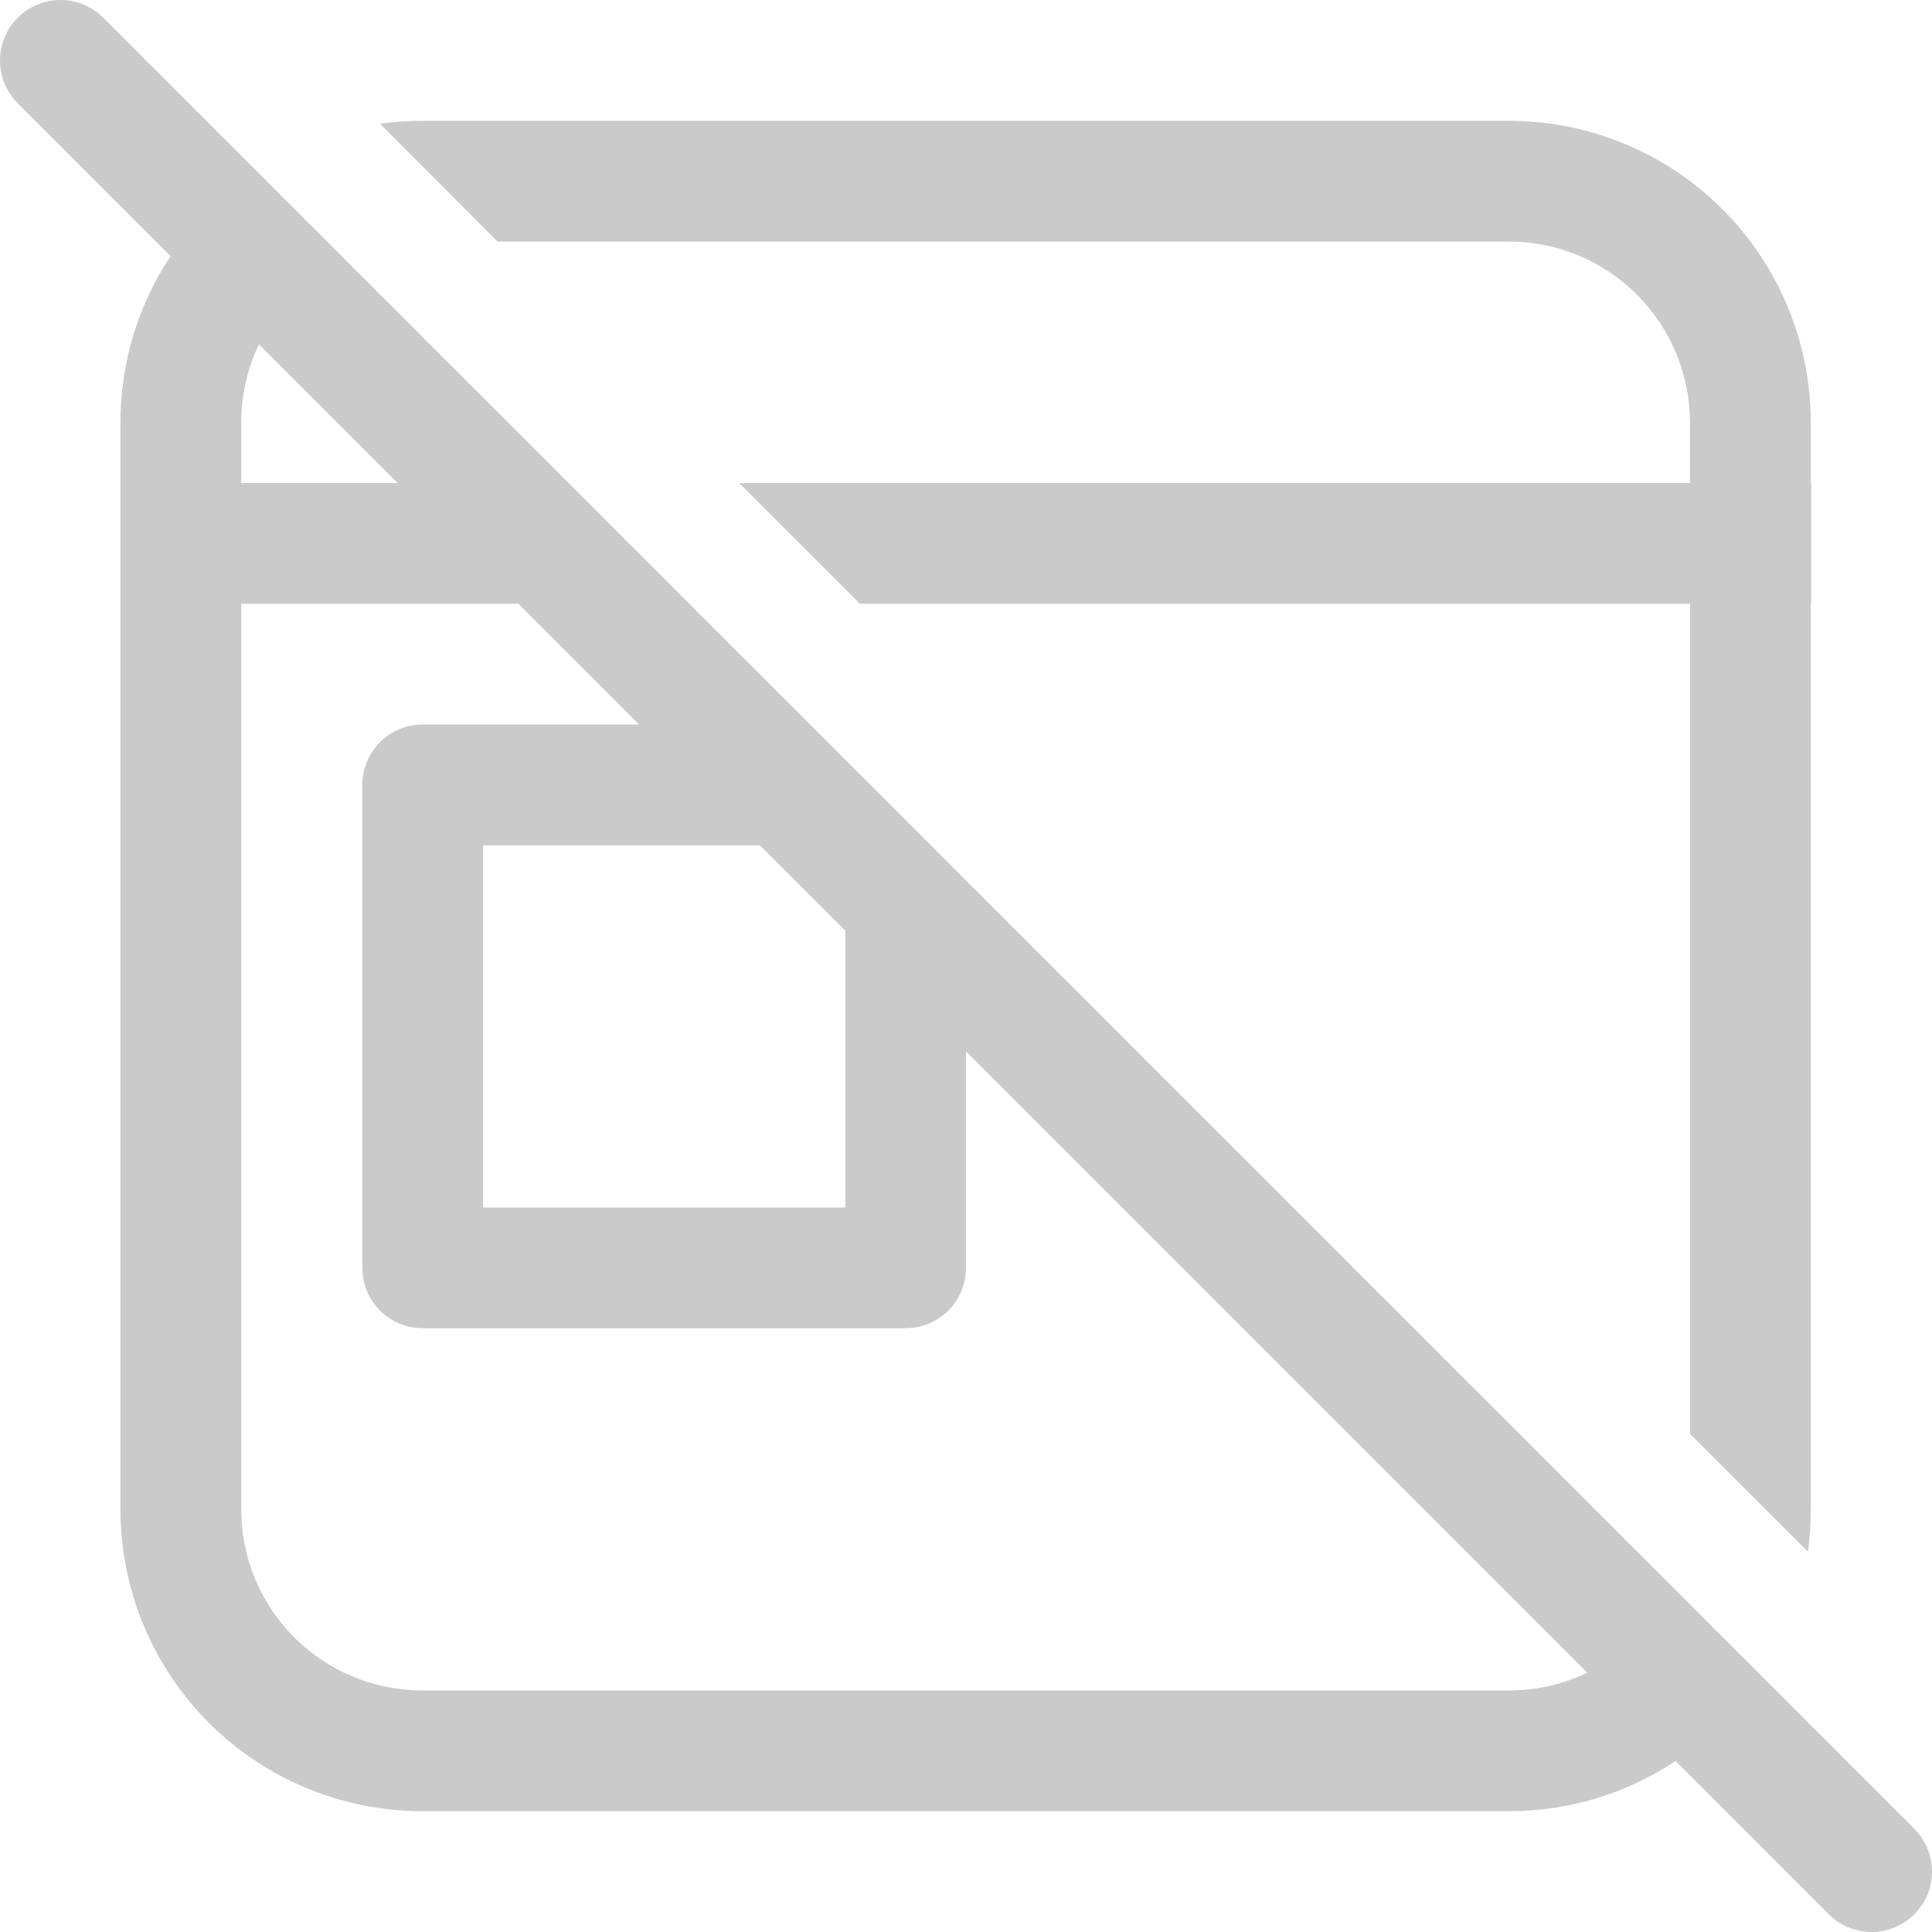 <svg xmlns="http://www.w3.org/2000/svg" class="imgfill" width="41" height="41" viewBox="0 0 41 41" fill="none">
  <path d="M2.19 0.376L40.624 38.81C40.865 39.051 41 39.377 41 39.717C41 40.057 40.865 40.384 40.624 40.624C40.384 40.865 40.057 41 39.717 41C39.377 41 39.051 40.865 38.81 40.624L35.559 37.37C34.547 38.044 33.329 38.436 32.023 38.436H8.962C7.263 38.436 5.634 37.761 4.432 36.56C3.231 35.359 2.556 33.729 2.556 32.03V8.97C2.556 7.663 2.948 6.446 3.62 5.434L0.376 2.19C0.257 2.071 0.162 1.929 0.098 1.774C0.033 1.618 1.25509e-09 1.451 0 1.283C-1.25509e-09 1.114 0.033 0.948 0.098 0.792C0.162 0.636 0.257 0.495 0.376 0.376C0.495 0.257 0.636 0.162 0.792 0.098C0.948 0.033 1.114 -1.25509e-09 1.283 0C1.451 1.25509e-09 1.618 0.033 1.774 0.098C1.929 0.162 2.071 0.257 2.19 0.376ZM33.686 35.497L20.5 22.311V26.906C20.5 27.245 20.365 27.571 20.125 27.812C19.884 28.052 19.559 28.187 19.219 28.187H8.97C8.63 28.187 8.304 28.052 8.064 27.812C7.823 27.571 7.689 27.245 7.689 26.906V16.657C7.689 16.317 7.823 15.991 8.064 15.751C8.304 15.51 8.63 15.375 8.97 15.375H13.564L11.002 12.813H5.119V32.03C5.119 33.05 5.523 34.027 6.244 34.748C6.965 35.469 7.943 35.874 8.962 35.874H32.023C32.617 35.874 33.181 35.738 33.686 35.497ZM8.439 10.251L5.495 7.307C5.246 7.826 5.117 8.394 5.119 8.97V10.251H8.439ZM16.126 17.938H10.251V25.625H17.938V19.749L16.126 17.938ZM35.866 10.251H15.685L18.248 12.813H35.866V30.431L38.367 32.93C38.408 32.635 38.428 32.335 38.428 32.03V12.813H38.436V10.251H38.428V8.97C38.428 7.271 37.754 5.641 36.552 4.44C35.351 3.239 33.722 2.564 32.023 2.564H8.962C8.655 2.564 8.357 2.584 8.063 2.625L10.558 5.126H32.02C33.039 5.126 34.017 5.531 34.738 6.252C35.459 6.973 35.864 7.95 35.864 8.97V10.251H35.866Z" fill="#CACACA" />
</svg>
